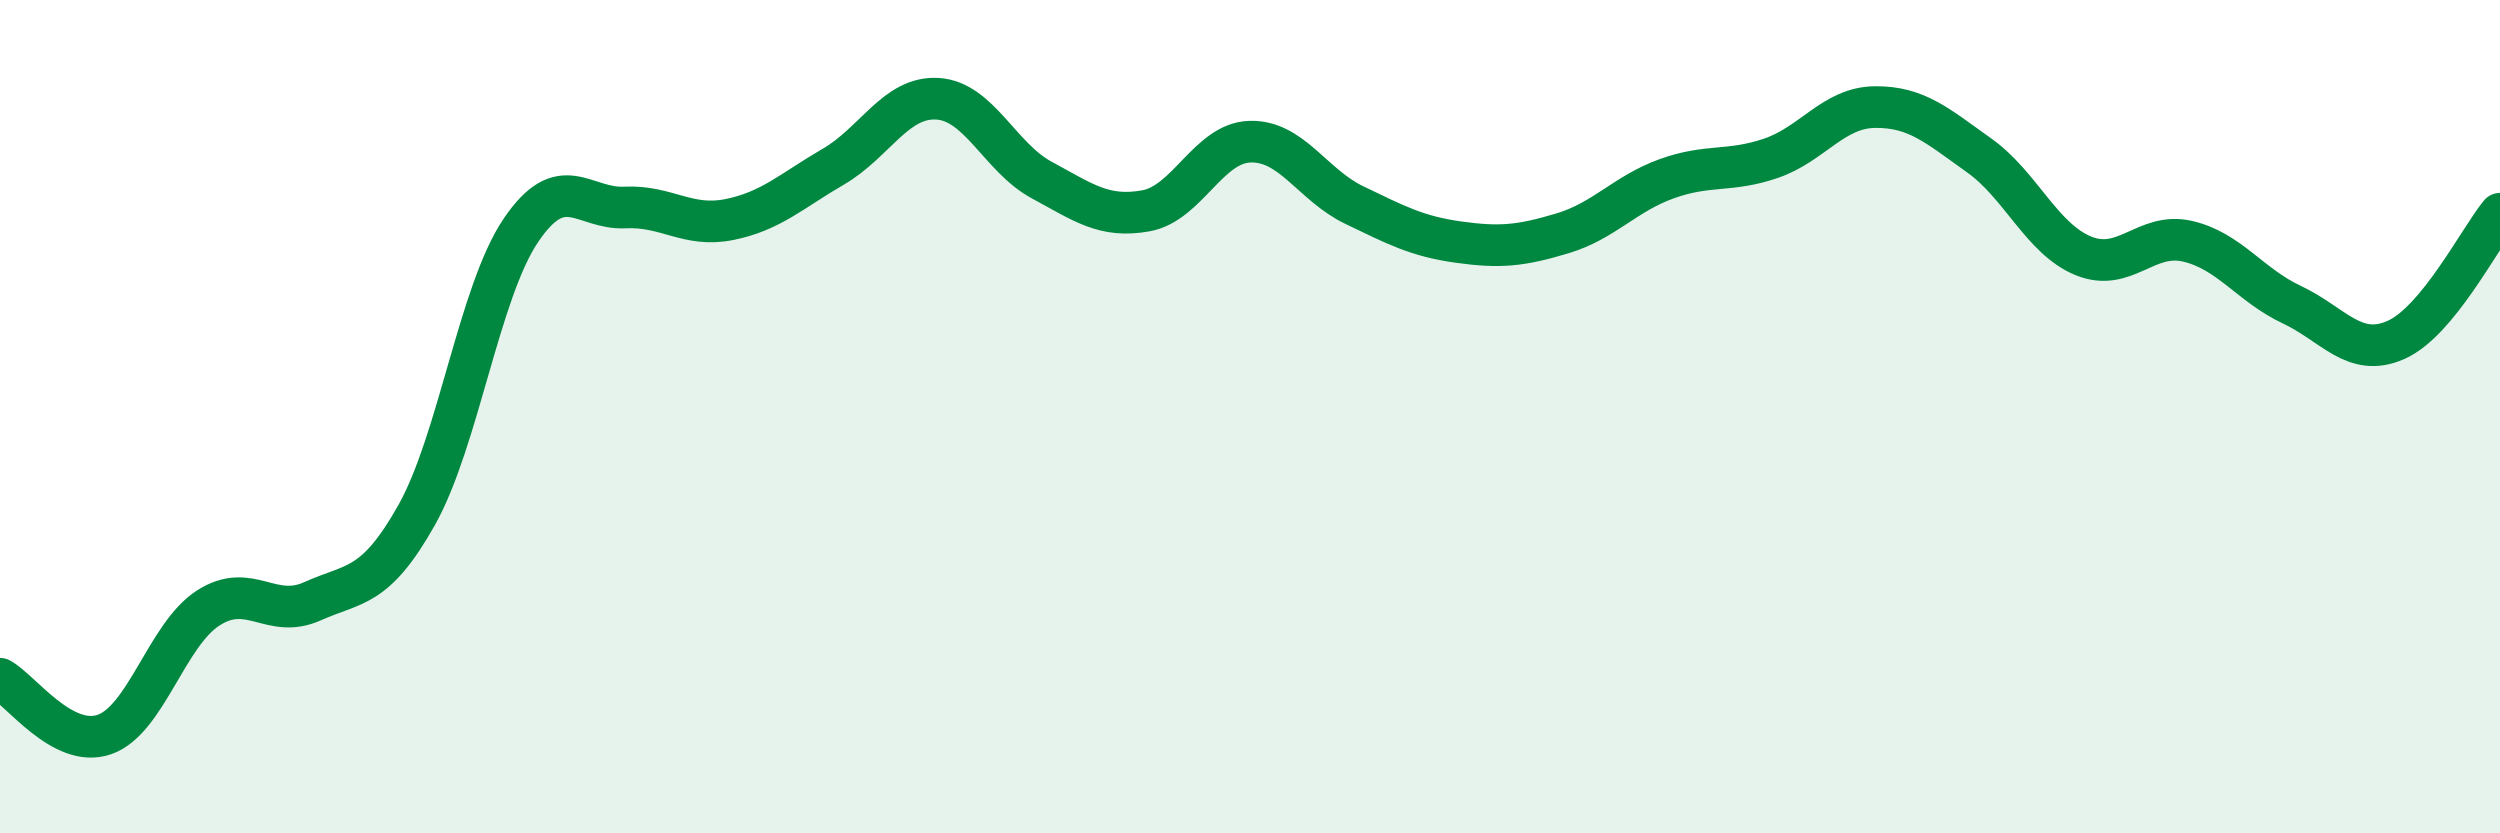 
    <svg width="60" height="20" viewBox="0 0 60 20" xmlns="http://www.w3.org/2000/svg">
      <path
        d="M 0,16.29 C 0.5,16.56 1.5,17.97 2.5,17.63 C 3.5,17.29 4,15.23 5,14.59 C 6,13.95 6.5,14.88 7.5,14.43 C 8.5,13.98 9,14.14 10,12.36 C 11,10.58 11.5,7.01 12.5,5.53 C 13.5,4.05 14,5.03 15,4.98 C 16,4.93 16.5,5.47 17.5,5.27 C 18.5,5.07 19,4.58 20,4 C 21,3.42 21.5,2.31 22.5,2.37 C 23.5,2.43 24,3.78 25,4.32 C 26,4.86 26.5,5.24 27.5,5.06 C 28.5,4.88 29,3.43 30,3.4 C 31,3.37 31.5,4.44 32.5,4.92 C 33.5,5.4 34,5.67 35,5.81 C 36,5.95 36.5,5.9 37.5,5.6 C 38.5,5.3 39,4.65 40,4.29 C 41,3.93 41.5,4.14 42.5,3.8 C 43.5,3.46 44,2.58 45,2.57 C 46,2.56 46.5,3.02 47.5,3.73 C 48.5,4.44 49,5.73 50,6.14 C 51,6.55 51.5,5.56 52.5,5.79 C 53.5,6.02 54,6.84 55,7.31 C 56,7.78 56.5,8.6 57.5,8.16 C 58.5,7.72 59.5,5.74 60,5.13L60 20L0 20Z"
        fill="#008740"
        opacity="0.1"
        stroke-linecap="round"
        stroke-linejoin="round"
      />
      <path
        d="M 0,16.29 C 0.5,16.56 1.5,17.97 2.5,17.63 C 3.5,17.29 4,15.23 5,14.59 C 6,13.95 6.5,14.88 7.5,14.43 C 8.5,13.98 9,14.14 10,12.36 C 11,10.58 11.5,7.01 12.5,5.53 C 13.5,4.05 14,5.03 15,4.98 C 16,4.93 16.5,5.47 17.5,5.27 C 18.5,5.07 19,4.58 20,4 C 21,3.42 21.5,2.31 22.5,2.37 C 23.5,2.43 24,3.78 25,4.32 C 26,4.86 26.5,5.24 27.5,5.06 C 28.5,4.88 29,3.43 30,3.4 C 31,3.37 31.5,4.44 32.5,4.92 C 33.5,5.4 34,5.67 35,5.81 C 36,5.95 36.5,5.9 37.5,5.6 C 38.5,5.3 39,4.65 40,4.29 C 41,3.93 41.5,4.14 42.5,3.8 C 43.5,3.46 44,2.58 45,2.57 C 46,2.56 46.5,3.02 47.5,3.73 C 48.5,4.44 49,5.73 50,6.14 C 51,6.55 51.5,5.56 52.5,5.79 C 53.5,6.02 54,6.84 55,7.31 C 56,7.78 56.5,8.6 57.5,8.16 C 58.5,7.72 59.5,5.74 60,5.13"
        stroke="#008740"
        stroke-width="1"
        fill="none"
        stroke-linecap="round"
        stroke-linejoin="round"
      />
    </svg>
  